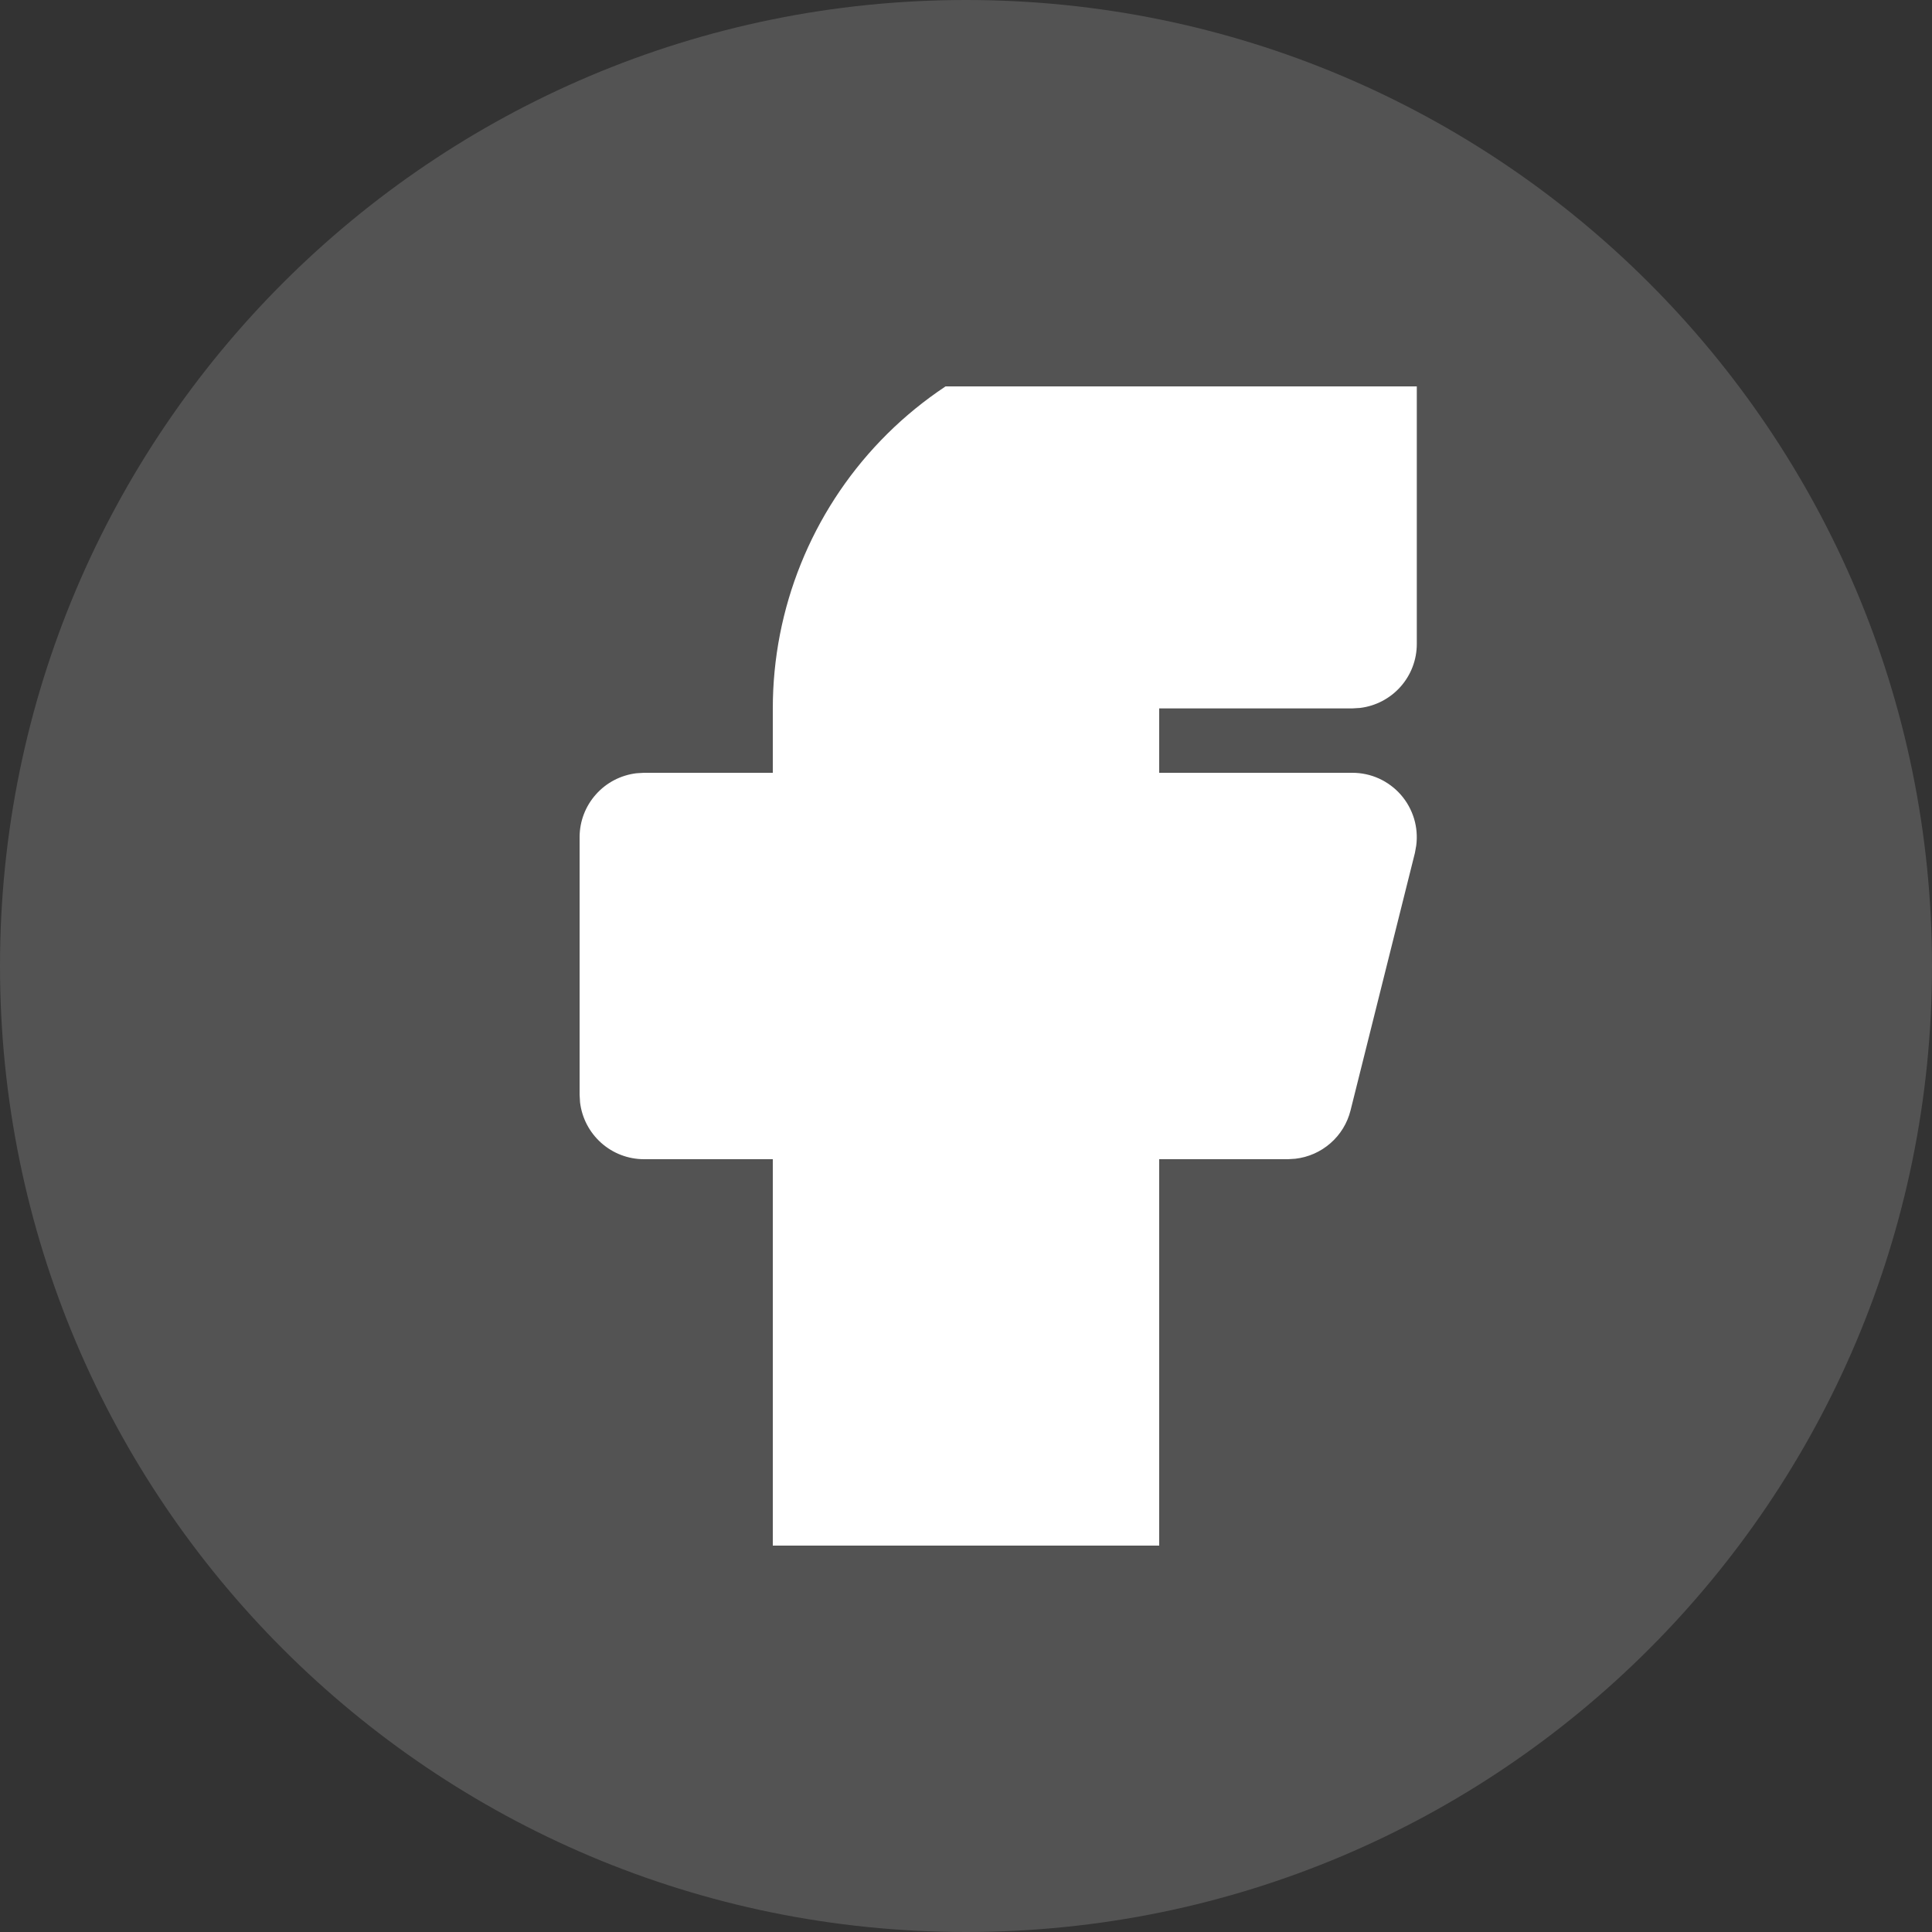 <svg width="30" height="30" viewBox="0 0 30 30" fill="none" xmlns="http://www.w3.org/2000/svg">
<rect x="0" y="0" width="30" height="30" fill="#333333" stroke="none"/>
<path d="M0 15C0 6.716 6.716 0 15 0C23.284 0 30 6.716 30 15C30 23.284 23.284 30 15 30C6.716 30 0 23.284 0 15Z" fill="white" fill-opacity="0.16"/>
<g clip-path="url(#clip0_17008_8104)">
<path d="M21 5C21.245 5 21.481 5.09 21.664 5.253C21.847 5.415 21.964 5.64 21.993 5.883L22 6V10C22 10.245 21.91 10.481 21.747 10.664C21.584 10.847 21.36 10.964 21.117 10.993L21 11H18V12H21C21.142 12 21.283 12.03 21.413 12.089C21.542 12.148 21.658 12.234 21.752 12.341C21.846 12.448 21.915 12.574 21.957 12.71C21.998 12.846 22.01 12.99 21.991 13.131L21.971 13.243L20.971 17.243C20.921 17.441 20.813 17.618 20.659 17.752C20.506 17.886 20.315 17.97 20.113 17.993L20 18H18V24C18 24.245 17.91 24.481 17.747 24.664C17.584 24.847 17.36 24.964 17.117 24.993L17 25H13C12.755 25 12.519 24.91 12.336 24.747C12.153 24.584 12.036 24.36 12.007 24.117L12 24V18H10C9.755 18 9.519 17.91 9.336 17.747C9.153 17.584 9.036 17.36 9.007 17.117L9 17V13C9 12.755 9.09 12.519 9.253 12.336C9.415 12.153 9.64 12.036 9.883 12.007L10 12H12V11C12 9.448 12.602 7.956 13.678 6.838C14.755 5.719 16.224 5.062 17.775 5.004L18 5H21Z" fill="white"/>
</g>
<defs>
<clipPath id="clip0_17008_8104">
<rect width="18" height="18" fill="white" transform="translate(6 6)"/>
</clipPath>
</defs>
</svg>
